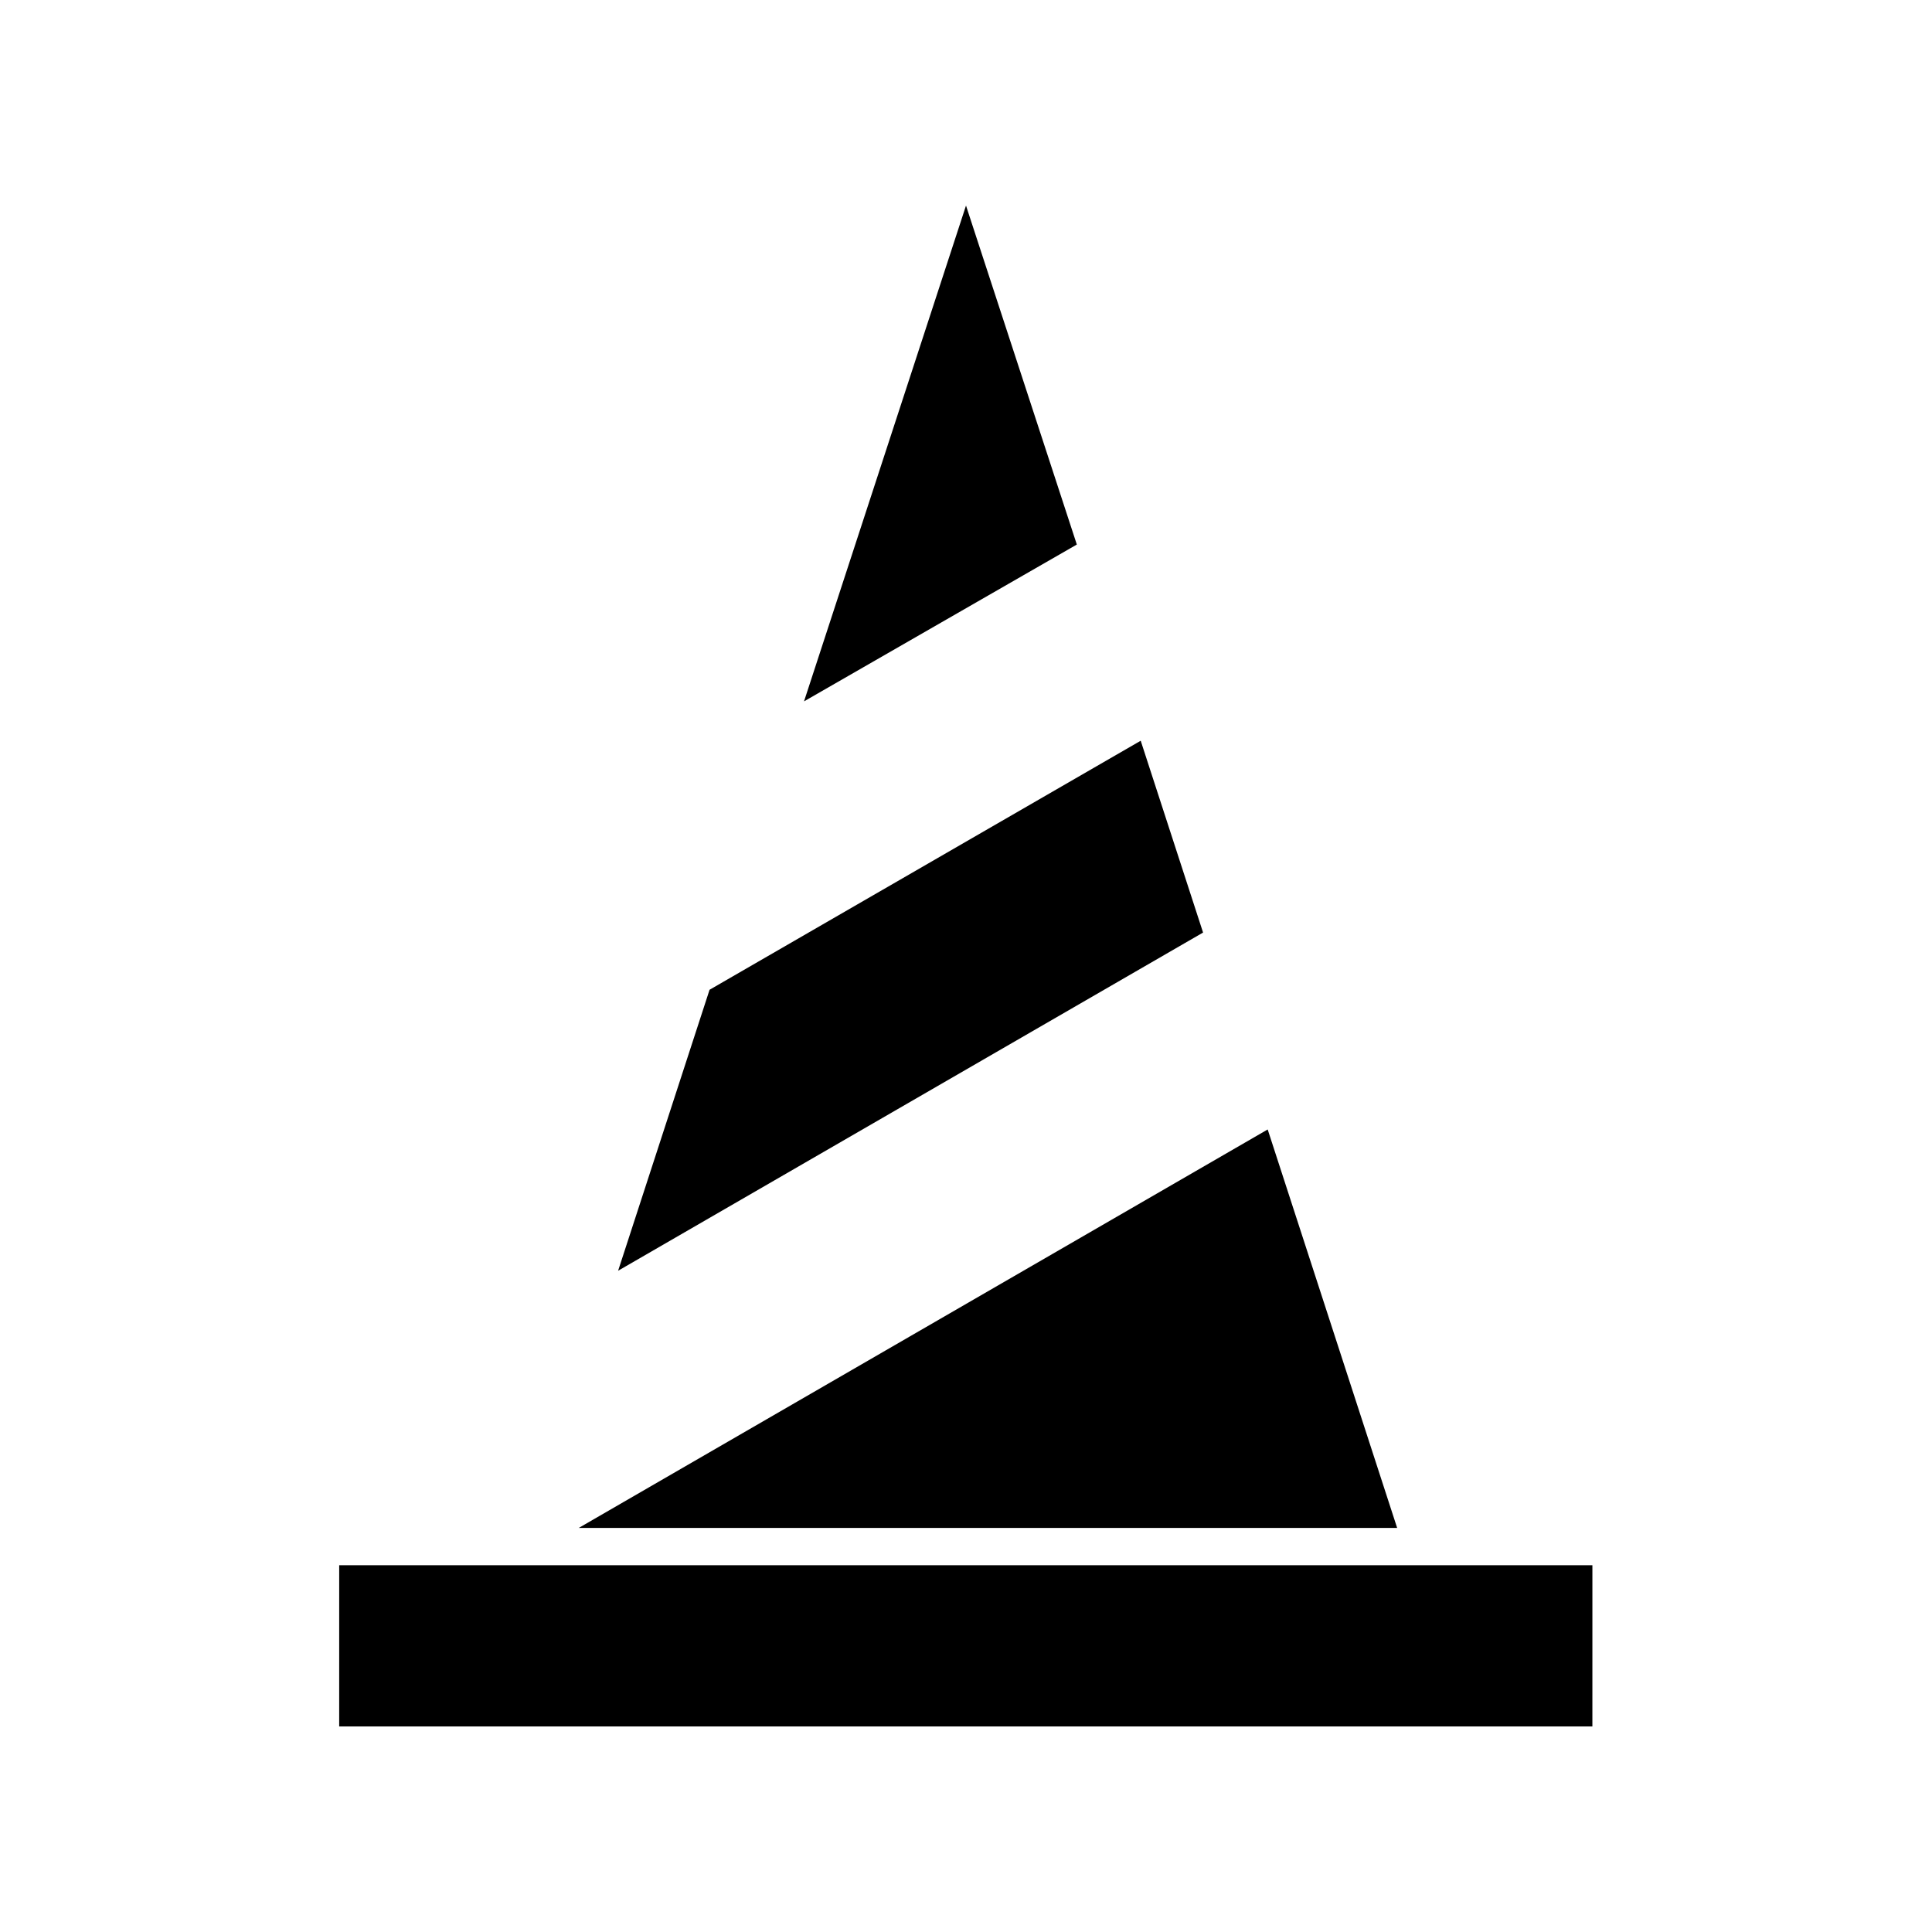 <?xml version="1.0" encoding="UTF-8"?>
<!-- Uploaded to: SVG Repo, www.svgrepo.com, Generator: SVG Repo Mixer Tools -->
<svg fill="#000000" width="800px" height="800px" version="1.1" viewBox="144 144 512 512" xmlns="http://www.w3.org/2000/svg">
 <g>
  <path d="m400 198.48-42.926 131.39 72.297-41.562z"/>
  <path d="m446.3 340.3-114.26 66-24.234 74.461 155.02-89.625z"/>
  <path d="m479.95 443.32-182.58 105.6h216.89z"/>
  <path d="m566.05 558.8h-287.22-0.402-44.535l-0.004 42.723h332.11l0.004-42.723z"/>
 </g>
</svg>
